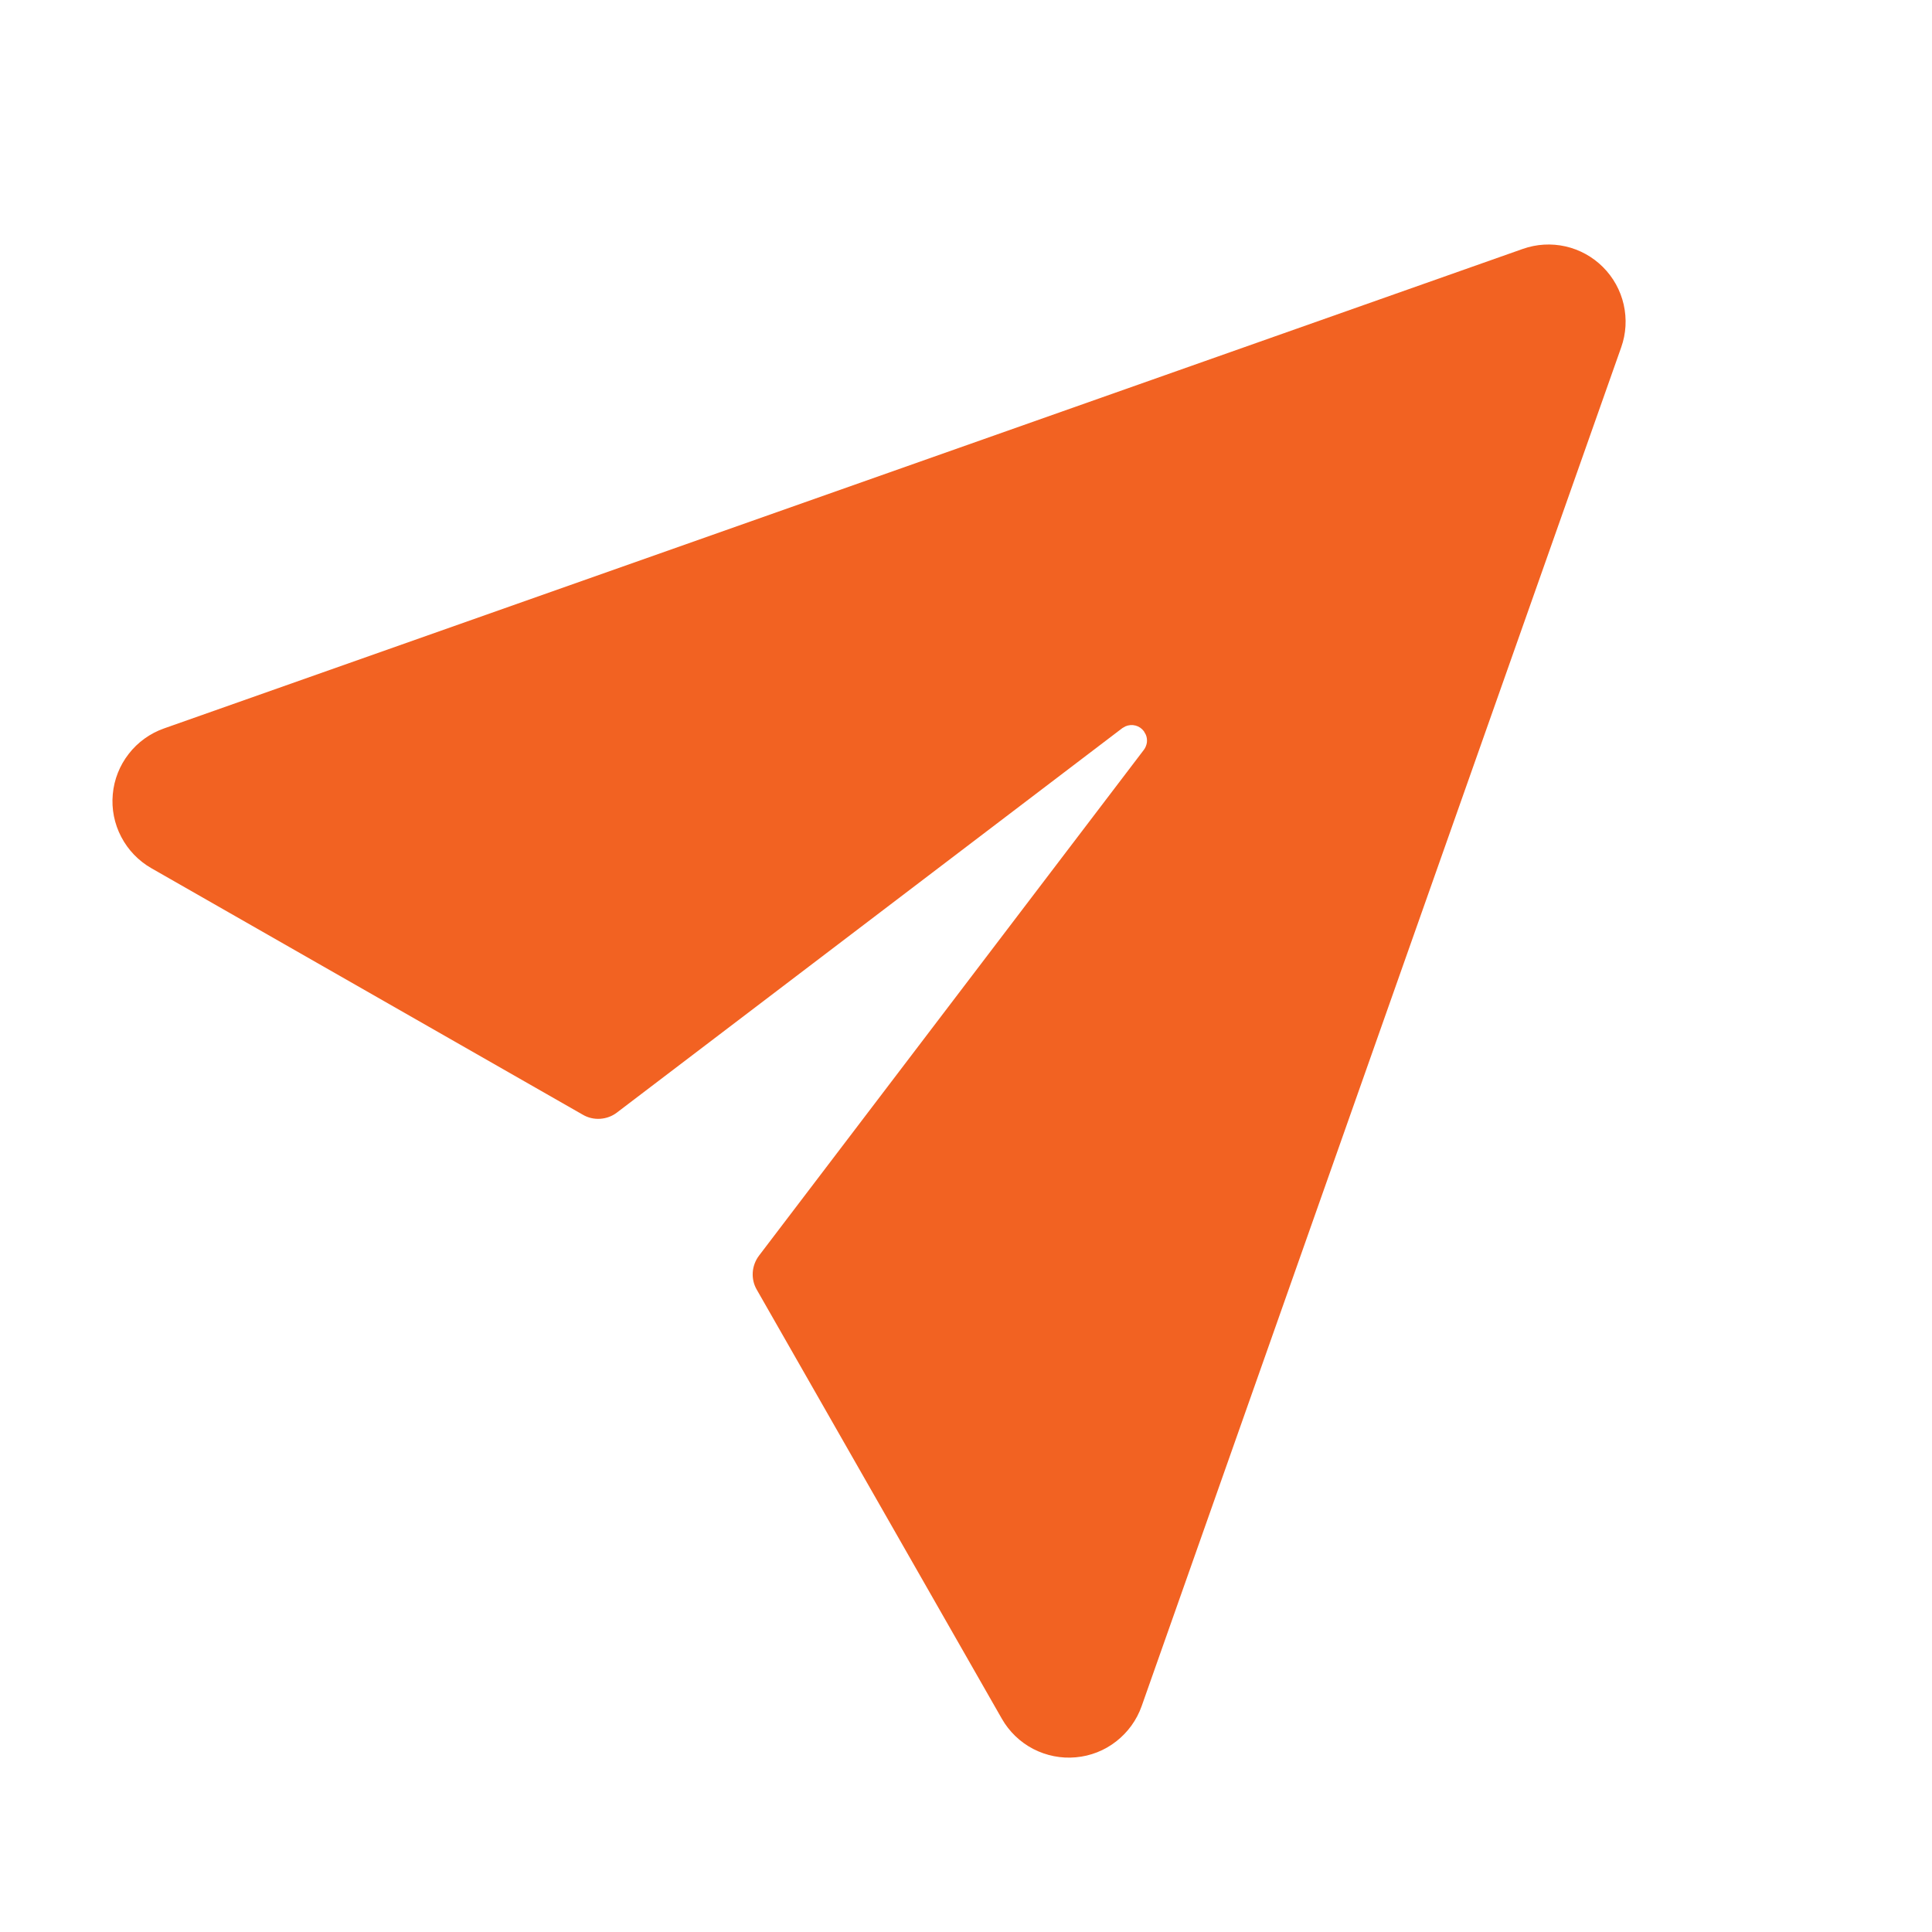 <svg width="24" height="24" viewBox="0 0 24 24" fill="none" xmlns="http://www.w3.org/2000/svg">
<g clip-path="url(#clip0_4815_208998)">
<path d="M2.037 9.049L18.917 3.092C19.087 3.032 19.271 3.021 19.448 3.061C19.624 3.101 19.785 3.19 19.913 3.318C20.041 3.446 20.13 3.607 20.17 3.783C20.21 3.96 20.2 4.144 20.139 4.315L17.16 12.754L14.182 21.194C14.121 21.367 14.011 21.519 13.866 21.632C13.722 21.745 13.547 21.814 13.364 21.83C13.182 21.847 12.998 21.81 12.835 21.726C12.672 21.641 12.537 21.511 12.446 21.352L9.401 16.021C9.363 15.956 9.346 15.881 9.351 15.806C9.356 15.731 9.383 15.659 9.428 15.599L14.21 9.314C14.23 9.287 14.242 9.256 14.247 9.224C14.251 9.191 14.247 9.158 14.234 9.127L14.21 9.084C14.184 9.049 14.148 9.024 14.106 9.013C14.064 9.002 14.02 9.006 13.98 9.023L13.942 9.045L7.663 13.821C7.603 13.867 7.531 13.893 7.456 13.898C7.381 13.903 7.306 13.886 7.241 13.848L1.88 10.785C1.721 10.694 1.591 10.559 1.506 10.396C1.421 10.234 1.384 10.05 1.401 9.867C1.417 9.684 1.486 9.51 1.599 9.365C1.711 9.22 1.864 9.11 2.037 9.049Z" fill="#F26222"/>
</g>
<defs>
<clipPath id="clip0_4815_208998">
<rect width="24" height="24" fill="white" transform="translate(0 24) rotate(-90)"/>
</clipPath>
</defs>
</svg>
